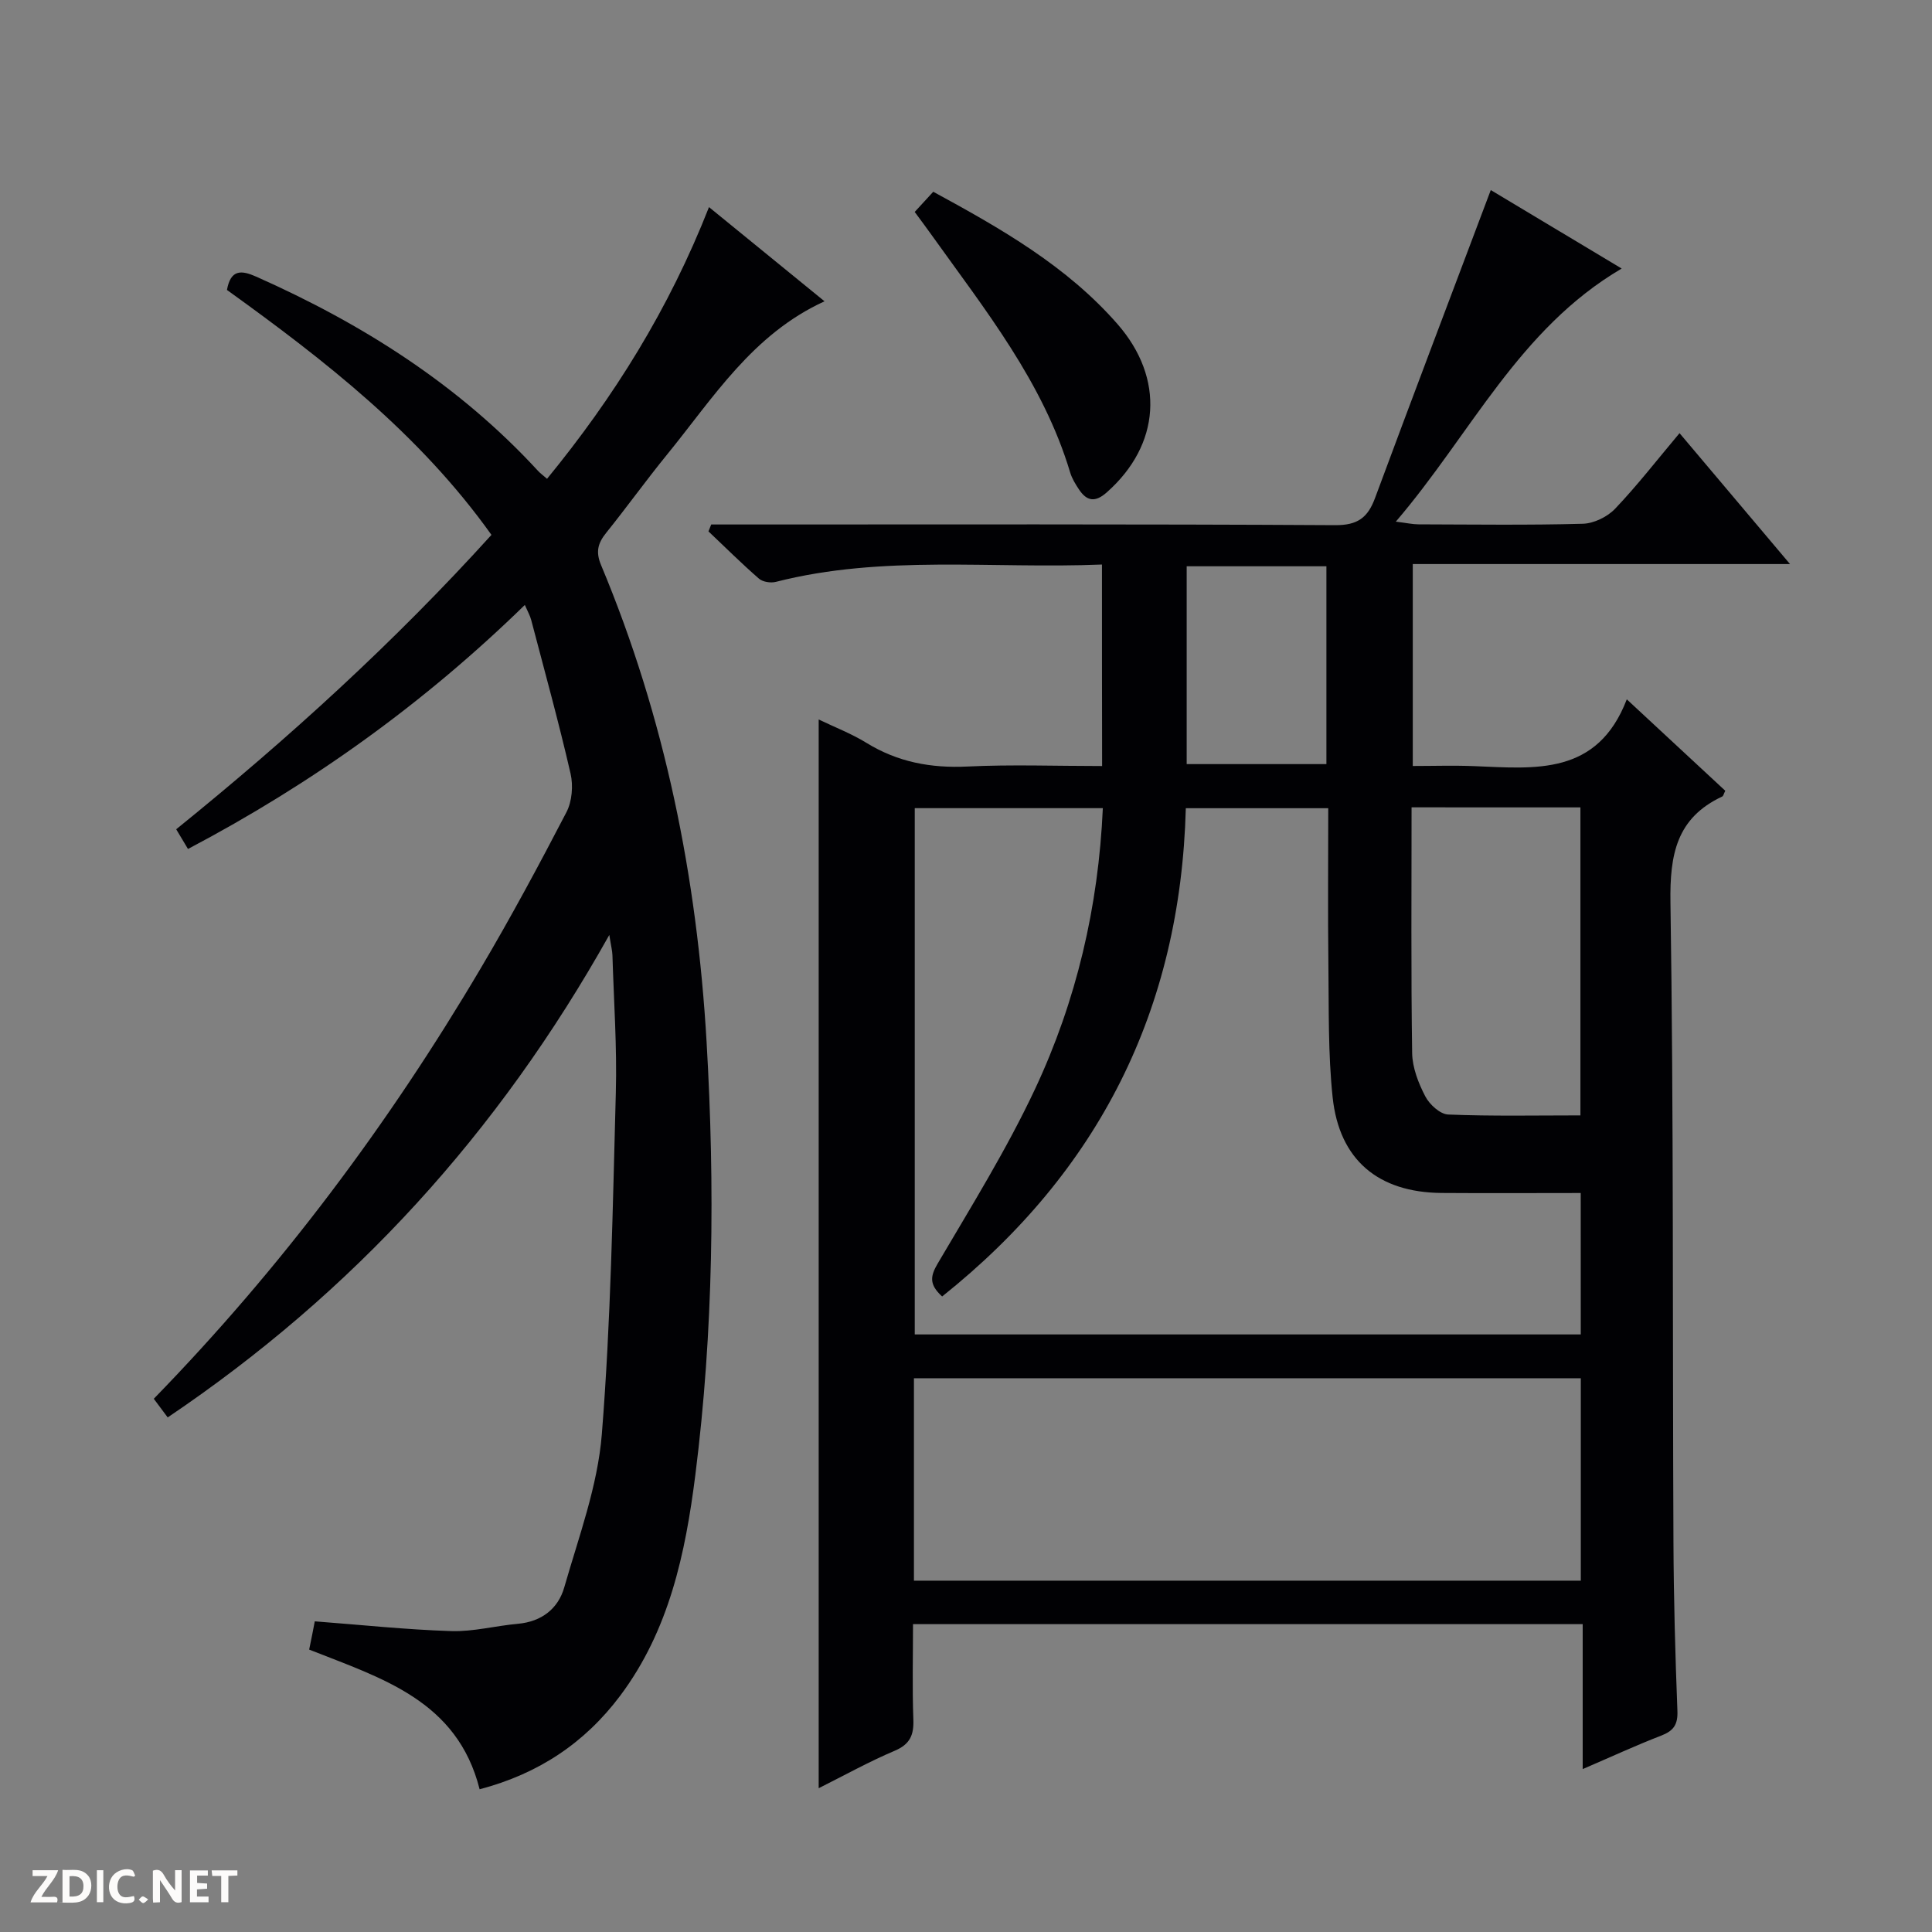 <svg enable-background="new 0 0 400 400" viewBox="0 0 400 400" xmlns="http://www.w3.org/2000/svg"><rect x="0" y="0" width="400" height="400" fill="#808080" stroke="none"/><g fill="#fcfbfa"><path d="m37.59 393.81c-.92.31-1.52.05-2-.78-.7-1.2-1.52-2.34-2.47-3.78v4.59c-.55.03-.95.05-1.41.07-.03-.37-.06-.64-.06-.91 0-1.91 0-3.81 0-5.7 1.13-.41 1.77-.03 2.29.91.62 1.11 1.38 2.14 2.31 3.19v-4.2h1.35v6.61z"/><path d="m12.94 393.88v-6.75c1.9.19 3.93-.54 5.37 1.29.8 1.01.78 2.88.03 3.97-1.37 1.97-3.4 1.51-6.4 1.49m2.45-1.22c2.04.12 2.92-.58 2.89-2.21-.03-1.51-.98-2.19-2.89-2z"/><path d="m11.81 393.87h-5.49c.68-2.18 2.47-3.48 3.51-5.45h-3.08v-1.21h5.29c-.71 2.13-2.44 3.48-3.47 5.51.86 0 1.63.04 2.39-.01.79-.05 1.14.21.85 1.16"/><path d="m39.33 393.86v-6.61h3.7v1.07h-2.22v1.52c.68.04 1.34.09 2.07.13v1.07c-.72.05-1.38.09-2.1.14v1.48h2.4v1.19h-3.85z"/><path d="m27.71 388.56c-1.15-.3-2.46-.61-3.1.64-.37.73-.41 1.93-.06 2.67.63 1.35 1.99.93 3.17.68.35.94-.01 1.32-.93 1.46-1.62.25-3.05-.27-3.76-1.48-.73-1.24-.6-3.03.31-4.17.88-1.11 2.71-1.7 4-1.16.32.13.44.74.65 1.12-.1.08-.19.16-.28.24"/><path d="m49.15 387.24v1.07c-.59.02-1.17.05-1.87.08v5.44h-1.48v-5.44h-1.85c-.05-.4-.08-.73-.13-1.15z"/><path d="m20.06 387.21h1.33v6.62h-1.33z"/><path d="m30.68 393.25c-.39.38-.8.79-1.05.76-.32-.05-.6-.45-.9-.7.26-.24.51-.64.8-.67.29-.04.62.3 1.15.61"/></g><path d="m228.15 116.88c-22.8.93-45.36-2.07-67.52 3.59-1.07.27-2.71.02-3.5-.67-3.6-3.13-6.98-6.5-10.45-9.78.19-.48.38-.95.57-1.43h5.68c41.16 0 82.32-.1 123.48.14 4.71.03 6.78-1.57 8.29-5.65 7.84-21.14 15.85-42.23 23.95-63.73 8.13 4.87 17.31 10.38 27.1 16.25-21.3 12.5-31.2 34.23-46.76 52.4 2.27.28 3.49.56 4.71.56 11.33.03 22.67.19 33.99-.12 2.29-.06 5.09-1.42 6.69-3.1 4.58-4.81 8.67-10.09 13.35-15.66 7.48 8.87 14.84 17.58 22.87 27.1-26.5 0-52.15 0-78.1 0v41.81c4.21 0 8.47-.14 12.73.03 12.57.5 25.48 2.05 31.58-13.83 7.46 6.92 13.96 12.96 20.39 18.93-.33.65-.4 1.09-.63 1.19-9.5 4.44-10.87 12.05-10.72 21.91.67 44.15.42 88.31.62 132.47.05 11.64.37 23.29.82 34.93.11 2.84-.79 4.13-3.35 5.12-5.24 2.02-10.35 4.39-16.26 6.93 0-10.34 0-20.06 0-30.01-46.38 0-92.15 0-138.65 0 0 6.56-.17 13.16.07 19.74.12 3.23-.69 5.13-3.87 6.48-5.31 2.25-10.38 5.07-15.73 7.75 0-73.91 0-147.26 0-221.27 3.27 1.58 6.75 2.91 9.87 4.83 6.49 4 13.37 5.28 20.95 4.91 9.12-.44 18.29-.1 27.86-.1-.03-13.93-.03-27.47-.03-41.72zm99.12 130.12c-9.83 0-19.31.06-28.79-.01-13.1-.1-21.19-6.82-22.57-19.79-.96-9.06-.77-18.26-.88-27.4-.13-10.78-.03-21.56-.03-32.47-10.05 0-19.59 0-29.49 0-1.1 41.77-18.07 75.27-50.45 101.09-2.77-2.52-2.44-4.24-.89-6.87 6.98-11.87 14.28-23.63 20.12-36.07 8.57-18.27 13.13-37.74 14.04-58.16-13.21 0-26.1 0-38.94 0v108.96h137.89c-.01-9.71-.01-19.13-.01-29.28zm.02 38.35c-46.27 0-92.14 0-138.07 0v41.91h138.07c0-14.07 0-27.81 0-41.91zm-35.04-118.2c0 17.31-.13 34.09.12 50.88.05 3.02 1.29 6.21 2.71 8.94.87 1.69 3.07 3.71 4.75 3.78 9.08.37 18.19.18 27.38.18 0-21.56 0-42.6 0-63.77-11.69-.01-22.99-.01-34.96-.01zm-46.56-8.95h28.93c0-13.93 0-27.47 0-40.96-9.81 0-19.23 0-28.93 0z" fill="#010104"/><path d="m99.3 370.45c-4.63-18.4-20.28-22.98-35.29-28.92.21-1.03.43-2.12.65-3.2.19-.96.37-1.93.51-2.65 9.51.72 18.85 1.72 28.22 2.02 4.59.15 9.2-1.1 13.83-1.51 4.91-.44 8.34-3.13 9.6-7.53 3-10.47 6.92-20.98 7.78-31.7 1.88-23.51 2.26-47.15 2.9-70.74.26-9.46-.42-18.95-.7-28.43-.03-.94-.28-1.87-.65-4.22-22.99 41.05-53.02 73.99-91.43 99.89-.99-1.33-1.9-2.55-2.88-3.86 26.39-27.11 48.65-56.91 67.68-89.11 6.26-10.58 12.09-21.43 17.76-32.34 1.16-2.24 1.42-5.49.85-7.98-2.45-10.66-5.37-21.22-8.15-31.81-.24-.92-.74-1.78-1.32-3.11-20.86 20.34-43.96 36.94-69.74 50.52-.91-1.52-1.62-2.72-2.44-4.08 23.31-18.84 45.17-38.75 65.27-60.95-14.87-20.86-34.52-36.14-54.76-50.71.77-4.27 2.96-4.13 6.06-2.75 21.98 9.76 41.96 22.4 58.36 40.23.43.47.97.85 1.85 1.62 13.86-16.93 25.22-35.1 33.53-56.25 8.07 6.58 15.83 12.9 23.92 19.5-14.92 6.81-23.06 20.03-32.64 31.78-4.31 5.29-8.29 10.84-12.57 16.16-1.72 2.14-2.21 3.93-1.05 6.69 13.22 31.57 19.86 64.6 21.84 98.69 1.74 29.97 1.44 59.89-2.33 89.69-2.05 16.22-5.42 32.17-15.57 45.71-7.35 9.78-16.92 16.15-29.09 19.35z" fill="#010104"/><path d="m189.38 43.88c1.52-1.66 2.64-2.87 3.84-4.18 14.11 7.67 27.64 15.39 38.13 27.38 9.86 11.27 8.93 25.04-2.24 34.89-2.37 2.09-4.09 1.8-5.71-.62-.73-1.1-1.46-2.28-1.83-3.52-5.61-18.73-17.64-33.71-28.73-49.23-1.05-1.47-2.13-2.92-3.46-4.72z" fill="#010104"/></svg>